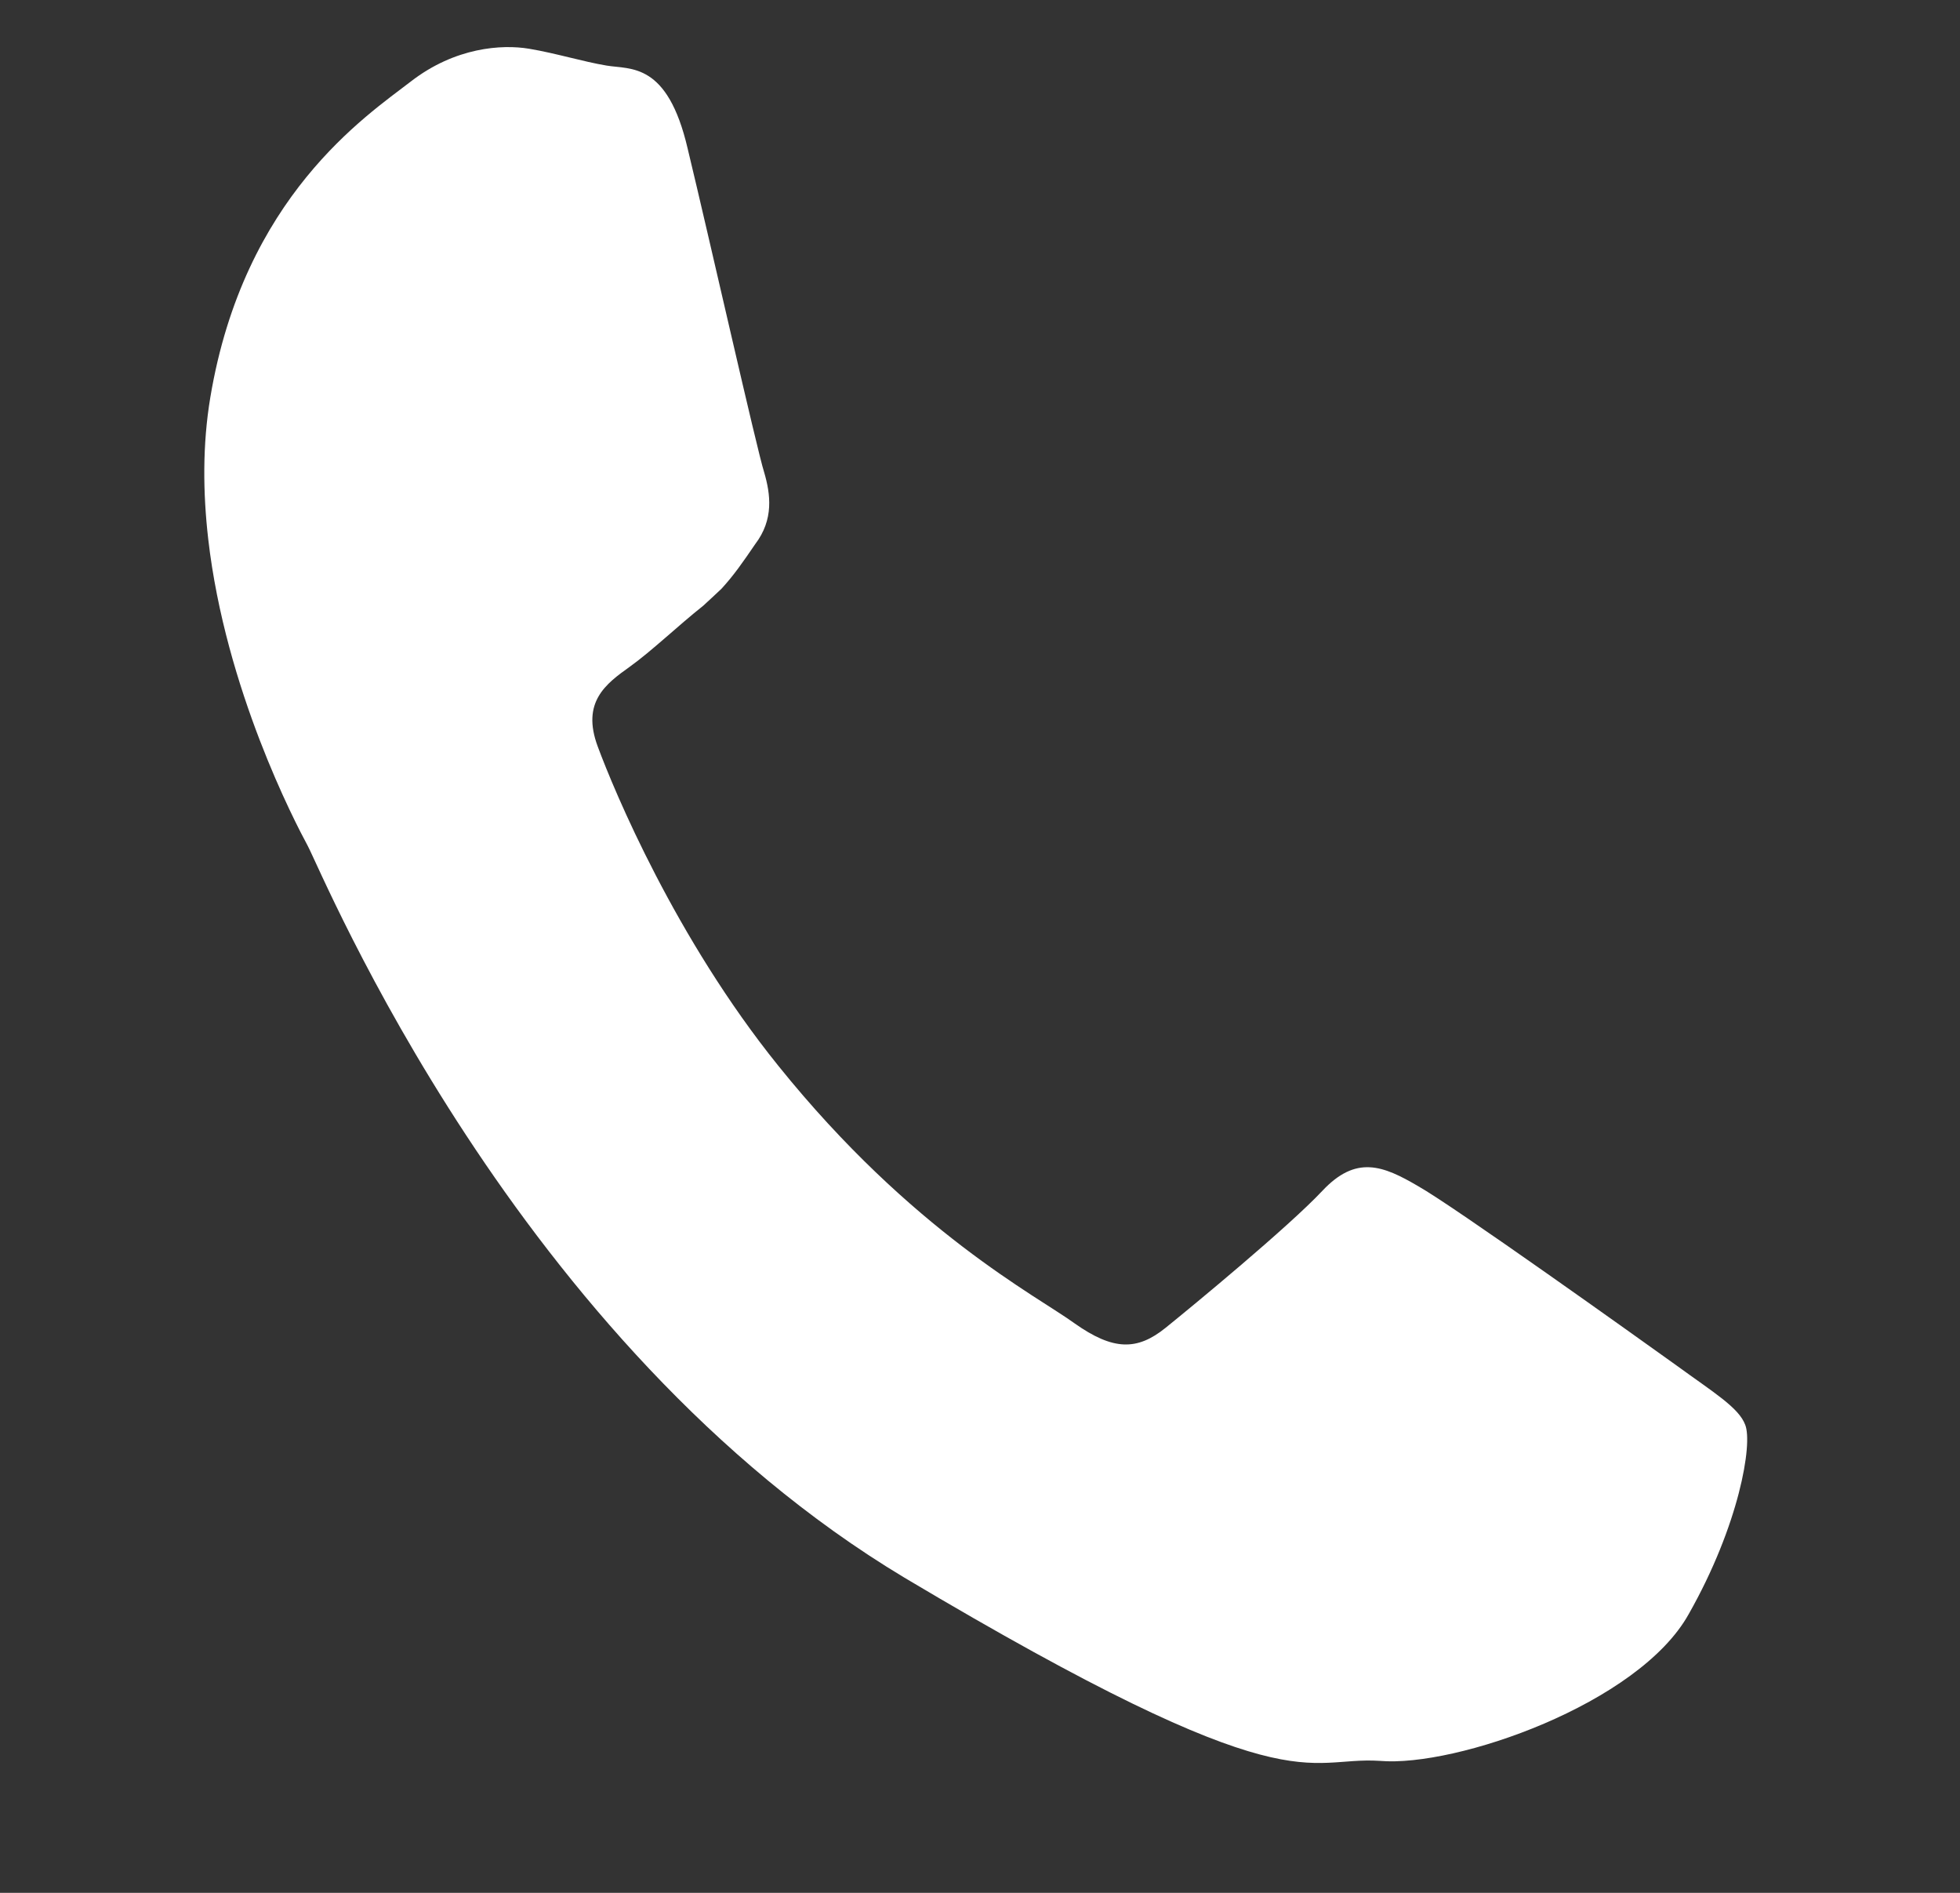 <svg width="29" height="28" viewBox="0 0 29 28" fill="none" xmlns="http://www.w3.org/2000/svg">
<rect x="0" y="0" width="29" height="28" fill="#333333" stroke="none"/>
<path fill-rule="evenodd" clip-rule="evenodd" d="M24.803 20.197C24.241 19.794 21.505 17.839 20.982 17.546C20.462 17.241 20.065 17.083 19.564 17.617C19.063 18.15 17.657 19.31 17.247 19.641C16.825 19.982 16.471 19.98 15.898 19.575C15.348 19.174 13.495 18.224 11.517 15.767C9.993 13.877 9.088 11.701 8.844 11.043C8.599 10.385 8.965 10.115 9.315 9.865C9.64 9.633 10.035 9.253 10.404 8.961C10.499 8.874 10.593 8.787 10.675 8.709C10.857 8.511 10.992 8.316 11.174 8.049C11.452 7.684 11.401 7.31 11.306 6.985C11.201 6.659 10.486 3.487 10.175 2.2C9.876 0.915 9.331 1.03 8.975 0.97C8.63 0.913 8.228 0.788 7.828 0.721C7.427 0.654 6.734 0.698 6.078 1.206C5.421 1.713 3.609 2.907 3.112 5.877C2.995 6.577 3.002 7.287 3.081 7.975C3.337 10.201 4.368 12.169 4.551 12.508C4.786 12.948 7.627 19.883 13.382 23.338C19.152 26.774 19.286 25.973 20.416 26.048C21.543 26.145 24.25 25.204 24.987 23.875C25.733 22.559 25.935 21.358 25.822 21.077C25.727 20.821 25.353 20.598 24.803 20.197Z" fill="white"/>
</svg>
